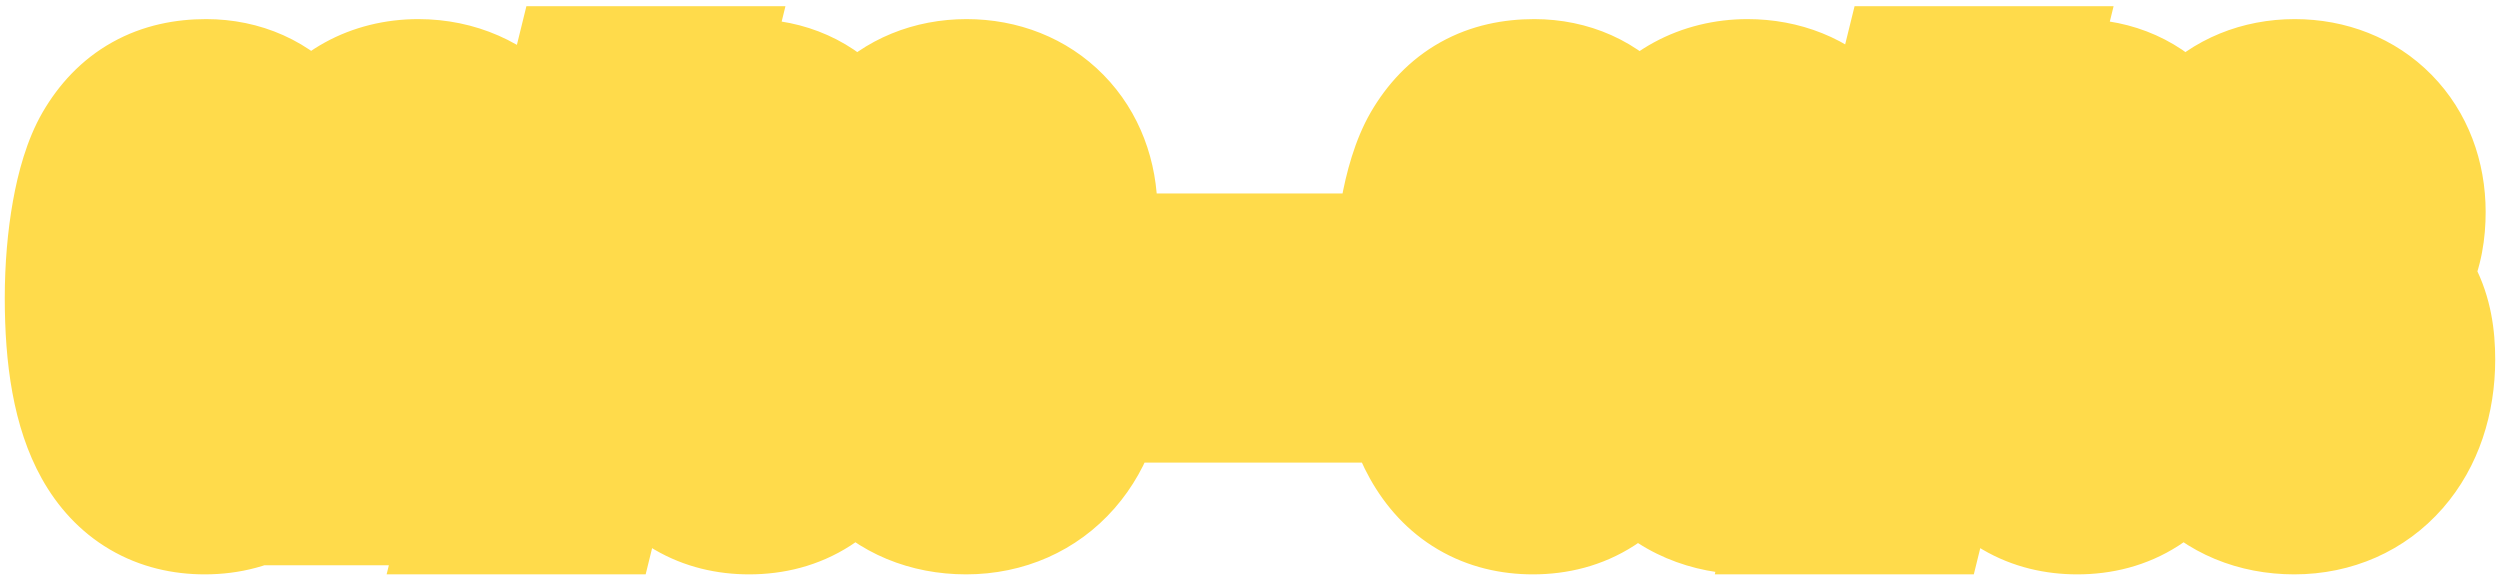 <?xml version="1.0" encoding="UTF-8"?> <svg xmlns="http://www.w3.org/2000/svg" width="314" height="73" viewBox="0 0 314 73" fill="none"><mask id="path-1-outside-1_985_631" maskUnits="userSpaceOnUse" x="0" y="0" width="314" height="73" fill="black"><rect fill="white" width="314" height="73"></rect><path d="M25.899 15.4C29.079 15.4 31.779 16.6 33.639 18.88C34.779 20.38 35.619 21.94 36.099 23.56C37.239 27.7 37.839 32.26 37.839 37.24C37.839 43.42 36.819 49.96 35.319 52.96C33.279 57.1 30.099 59.14 25.719 59.14C17.559 59.14 13.599 52.06 13.599 37.42C13.599 30.34 14.799 23.74 16.599 20.62C18.699 17.02 21.639 15.4 25.899 15.4ZM25.779 22.12C21.879 22.12 20.679 25.72 20.679 37.84C20.679 48.64 21.999 52.42 25.719 52.42C29.499 52.42 30.759 48.64 30.759 37.24C30.759 25.96 29.499 22.12 25.779 22.12ZM47.742 30.46H41.082C41.202 25.54 41.742 23.14 43.242 20.56C45.162 17.2 48.462 15.4 52.542 15.4C59.622 15.4 64.482 20.86 64.482 28.78C64.482 33.1 63.162 36.7 60.342 39.82C59.502 40.78 59.502 40.78 54.702 44.92C50.802 48.34 50.142 49 49.362 50.62H64.542V58H40.662C41.022 49.42 43.002 46 52.122 38.14C56.142 34.48 57.582 32.02 57.582 28.72C57.582 24.94 55.602 22.48 52.662 22.48C49.242 22.48 47.862 24.76 47.742 30.46ZM82.066 13.78L70.906 59.14H65.146L76.306 13.78H82.066ZM94.278 15.4C97.458 15.4 100.158 16.6 102.018 18.88C103.158 20.38 103.998 21.94 104.478 23.56C105.618 27.7 106.218 32.26 106.218 37.24C106.218 43.42 105.198 49.96 103.698 52.96C101.658 57.1 98.478 59.14 94.098 59.14C85.938 59.14 81.978 52.06 81.978 37.42C81.978 30.34 83.178 23.74 84.978 20.62C87.078 17.02 90.018 15.4 94.278 15.4ZM94.158 22.12C90.258 22.12 89.058 25.72 89.058 37.84C89.058 48.64 90.378 52.42 94.098 52.42C97.878 52.42 99.138 48.64 99.138 37.24C99.138 25.96 97.878 22.12 94.158 22.12ZM128.361 35.08C132.201 37.66 133.581 40.3 133.581 45.16C133.581 53.5 128.661 59.14 121.341 59.14C114.021 59.14 109.341 53.98 109.341 45.82C109.341 40.78 110.901 37.78 114.681 35.38C111.621 33.34 110.421 30.94 110.421 27.04C110.421 20.08 114.861 15.4 121.401 15.4C127.881 15.4 132.381 19.96 132.381 26.62C132.381 30.52 131.181 33.1 128.361 35.08ZM121.641 22.12C118.821 22.12 117.021 24.16 117.021 27.28C117.021 30.4 118.941 32.68 121.521 32.68C124.101 32.68 125.781 30.58 125.781 27.4C125.781 24.28 124.101 22.12 121.641 22.12ZM121.461 39.04C118.341 39.04 116.421 41.56 116.421 45.64C116.421 49.78 118.401 52.42 121.461 52.42C124.461 52.42 126.501 49.66 126.501 45.64C126.501 41.74 124.461 39.04 121.461 39.04ZM163.857 37.3V45.1H150.117V37.3H163.857ZM192.715 15.4C195.895 15.4 198.595 16.6 200.455 18.88C201.595 20.38 202.435 21.94 202.915 23.56C204.055 27.7 204.655 32.26 204.655 37.24C204.655 43.42 203.635 49.96 202.135 52.96C200.095 57.1 196.915 59.14 192.535 59.14C184.375 59.14 180.415 52.06 180.415 37.42C180.415 30.34 181.615 23.74 183.415 20.62C185.515 17.02 188.455 15.4 192.715 15.4ZM192.595 22.12C188.695 22.12 187.495 25.72 187.495 37.84C187.495 48.64 188.815 52.42 192.535 52.42C196.315 52.42 197.575 48.64 197.575 37.24C197.575 25.96 196.315 22.12 192.595 22.12ZM216.719 39.34V33.34H217.799C221.759 33.34 223.619 31.54 223.619 27.76C223.619 24.28 221.939 22.12 219.239 22.12C216.119 22.12 214.619 24.4 214.559 29.08H208.139C208.319 24.94 208.799 22.84 210.119 20.5C211.979 17.26 215.399 15.4 219.479 15.4C226.139 15.4 230.519 20.02 230.519 27.04C230.519 31 229.199 33.58 226.259 35.44C229.799 37 231.599 40.36 231.599 45.4C231.599 53.56 226.679 59.14 219.539 59.14C215.819 59.14 212.579 57.76 210.539 55.3C208.499 52.84 207.719 50.08 207.539 44.92H214.319V45.46C214.379 49.9 216.179 52.42 219.299 52.42C222.419 52.42 224.519 49.66 224.519 45.52C224.519 41.08 222.419 39.4 216.719 39.34ZM248.882 13.78L237.722 59.14H231.962L243.122 13.78H248.882ZM261.094 15.4C264.274 15.4 266.974 16.6 268.834 18.88C269.974 20.38 270.814 21.94 271.294 23.56C272.434 27.7 273.034 32.26 273.034 37.24C273.034 43.42 272.014 49.96 270.514 52.96C268.474 57.1 265.294 59.14 260.914 59.14C252.754 59.14 248.794 52.06 248.794 37.42C248.794 30.34 249.994 23.74 251.794 20.62C253.894 17.02 256.834 15.4 261.094 15.4ZM260.974 22.12C257.074 22.12 255.874 25.72 255.874 37.84C255.874 48.64 257.194 52.42 260.914 52.42C264.694 52.42 265.954 48.64 265.954 37.24C265.954 25.96 264.694 22.12 260.974 22.12ZM295.178 35.08C299.018 37.66 300.398 40.3 300.398 45.16C300.398 53.5 295.478 59.14 288.158 59.14C280.838 59.14 276.158 53.98 276.158 45.82C276.158 40.78 277.718 37.78 281.498 35.38C278.438 33.34 277.238 30.94 277.238 27.04C277.238 20.08 281.678 15.4 288.218 15.4C294.698 15.4 299.198 19.96 299.198 26.62C299.198 30.52 297.998 33.1 295.178 35.08ZM288.458 22.12C285.638 22.12 283.838 24.16 283.838 27.28C283.838 30.4 285.758 32.68 288.338 32.68C290.918 32.68 292.598 30.58 292.598 27.4C292.598 24.28 290.918 22.12 288.458 22.12ZM288.278 39.04C285.158 39.04 283.238 41.56 283.238 45.64C283.238 49.78 285.218 52.42 288.278 52.42C291.278 52.42 293.318 49.66 293.318 45.64C293.318 41.74 291.278 39.04 288.278 39.04Z"></path></mask><path d="M25.899 15.4C29.079 15.4 31.779 16.6 33.639 18.88C34.779 20.38 35.619 21.94 36.099 23.56C37.239 27.7 37.839 32.26 37.839 37.24C37.839 43.42 36.819 49.96 35.319 52.96C33.279 57.1 30.099 59.14 25.719 59.14C17.559 59.14 13.599 52.06 13.599 37.42C13.599 30.34 14.799 23.74 16.599 20.62C18.699 17.02 21.639 15.4 25.899 15.4ZM25.779 22.12C21.879 22.12 20.679 25.72 20.679 37.84C20.679 48.64 21.999 52.42 25.719 52.42C29.499 52.42 30.759 48.64 30.759 37.24C30.759 25.96 29.499 22.12 25.779 22.12ZM47.742 30.46H41.082C41.202 25.54 41.742 23.14 43.242 20.56C45.162 17.2 48.462 15.4 52.542 15.4C59.622 15.4 64.482 20.86 64.482 28.78C64.482 33.1 63.162 36.7 60.342 39.82C59.502 40.78 59.502 40.78 54.702 44.92C50.802 48.34 50.142 49 49.362 50.62H64.542V58H40.662C41.022 49.42 43.002 46 52.122 38.14C56.142 34.48 57.582 32.02 57.582 28.72C57.582 24.94 55.602 22.48 52.662 22.48C49.242 22.48 47.862 24.76 47.742 30.46ZM82.066 13.78L70.906 59.14H65.146L76.306 13.78H82.066ZM94.278 15.4C97.458 15.4 100.158 16.6 102.018 18.88C103.158 20.38 103.998 21.94 104.478 23.56C105.618 27.7 106.218 32.26 106.218 37.24C106.218 43.42 105.198 49.96 103.698 52.96C101.658 57.1 98.478 59.14 94.098 59.14C85.938 59.14 81.978 52.06 81.978 37.42C81.978 30.34 83.178 23.74 84.978 20.62C87.078 17.02 90.018 15.4 94.278 15.4ZM94.158 22.12C90.258 22.12 89.058 25.72 89.058 37.84C89.058 48.64 90.378 52.42 94.098 52.42C97.878 52.42 99.138 48.64 99.138 37.24C99.138 25.96 97.878 22.12 94.158 22.12ZM128.361 35.08C132.201 37.66 133.581 40.3 133.581 45.16C133.581 53.5 128.661 59.14 121.341 59.14C114.021 59.14 109.341 53.98 109.341 45.82C109.341 40.78 110.901 37.78 114.681 35.38C111.621 33.34 110.421 30.94 110.421 27.04C110.421 20.08 114.861 15.4 121.401 15.4C127.881 15.4 132.381 19.96 132.381 26.62C132.381 30.52 131.181 33.1 128.361 35.08ZM121.641 22.12C118.821 22.12 117.021 24.16 117.021 27.28C117.021 30.4 118.941 32.68 121.521 32.68C124.101 32.68 125.781 30.58 125.781 27.4C125.781 24.28 124.101 22.12 121.641 22.12ZM121.461 39.04C118.341 39.04 116.421 41.56 116.421 45.64C116.421 49.78 118.401 52.42 121.461 52.42C124.461 52.42 126.501 49.66 126.501 45.64C126.501 41.74 124.461 39.04 121.461 39.04ZM163.857 37.3V45.1H150.117V37.3H163.857ZM192.715 15.4C195.895 15.4 198.595 16.6 200.455 18.88C201.595 20.38 202.435 21.94 202.915 23.56C204.055 27.7 204.655 32.26 204.655 37.24C204.655 43.42 203.635 49.96 202.135 52.96C200.095 57.1 196.915 59.14 192.535 59.14C184.375 59.14 180.415 52.06 180.415 37.42C180.415 30.34 181.615 23.74 183.415 20.62C185.515 17.02 188.455 15.4 192.715 15.4ZM192.595 22.12C188.695 22.12 187.495 25.72 187.495 37.84C187.495 48.64 188.815 52.42 192.535 52.42C196.315 52.42 197.575 48.64 197.575 37.24C197.575 25.96 196.315 22.12 192.595 22.12ZM216.719 39.34V33.34H217.799C221.759 33.34 223.619 31.54 223.619 27.76C223.619 24.28 221.939 22.12 219.239 22.12C216.119 22.12 214.619 24.4 214.559 29.08H208.139C208.319 24.94 208.799 22.84 210.119 20.5C211.979 17.26 215.399 15.4 219.479 15.4C226.139 15.4 230.519 20.02 230.519 27.04C230.519 31 229.199 33.58 226.259 35.44C229.799 37 231.599 40.36 231.599 45.4C231.599 53.56 226.679 59.14 219.539 59.14C215.819 59.14 212.579 57.76 210.539 55.3C208.499 52.84 207.719 50.08 207.539 44.92H214.319V45.46C214.379 49.9 216.179 52.42 219.299 52.42C222.419 52.42 224.519 49.66 224.519 45.52C224.519 41.08 222.419 39.4 216.719 39.34ZM248.882 13.78L237.722 59.14H231.962L243.122 13.78H248.882ZM261.094 15.4C264.274 15.4 266.974 16.6 268.834 18.88C269.974 20.38 270.814 21.94 271.294 23.56C272.434 27.7 273.034 32.26 273.034 37.24C273.034 43.42 272.014 49.96 270.514 52.96C268.474 57.1 265.294 59.14 260.914 59.14C252.754 59.14 248.794 52.06 248.794 37.42C248.794 30.34 249.994 23.74 251.794 20.62C253.894 17.02 256.834 15.4 261.094 15.4ZM260.974 22.12C257.074 22.12 255.874 25.72 255.874 37.84C255.874 48.64 257.194 52.42 260.914 52.42C264.694 52.42 265.954 48.64 265.954 37.24C265.954 25.96 264.694 22.12 260.974 22.12ZM295.178 35.08C299.018 37.66 300.398 40.3 300.398 45.16C300.398 53.5 295.478 59.14 288.158 59.14C280.838 59.14 276.158 53.98 276.158 45.82C276.158 40.78 277.718 37.78 281.498 35.38C278.438 33.34 277.238 30.94 277.238 27.04C277.238 20.08 281.678 15.4 288.218 15.4C294.698 15.4 299.198 19.96 299.198 26.62C299.198 30.52 297.998 33.1 295.178 35.08ZM288.458 22.12C285.638 22.12 283.838 24.16 283.838 27.28C283.838 30.4 285.758 32.68 288.338 32.68C290.918 32.68 292.598 30.58 292.598 27.4C292.598 24.28 290.918 22.12 288.458 22.12ZM288.278 39.04C285.158 39.04 283.238 41.56 283.238 45.64C283.238 49.78 285.218 52.42 288.278 52.42C291.278 52.42 293.318 49.66 293.318 45.64C293.318 41.74 291.278 39.04 288.278 39.04Z" fill="black"></path><path d="M33.639 18.88L43.989 11.014L43.854 10.836L43.712 10.662L33.639 18.88ZM36.099 23.56L48.633 20.109L48.599 19.988L48.563 19.867L36.099 23.56ZM35.319 52.96L23.692 47.146L23.675 47.18L23.658 47.214L35.319 52.96ZM16.599 20.62L5.37 14.07L5.354 14.097L5.339 14.124L16.599 20.62ZM25.899 15.4V28.4C25.844 28.4 25.477 28.386 24.946 28.148C24.394 27.9 23.909 27.518 23.566 27.098L33.639 18.88L43.712 10.662C39.125 5.039 32.556 2.4 25.899 2.4V15.4ZM33.639 18.88L23.289 26.746C23.673 27.252 23.685 27.422 23.635 27.253L36.099 23.56L48.563 19.867C47.553 16.458 45.885 13.508 43.989 11.014L33.639 18.88ZM36.099 23.56L23.566 27.011C24.365 29.916 24.839 33.305 24.839 37.24H37.839H50.839C50.839 31.215 50.113 25.484 48.633 20.109L36.099 23.56ZM37.839 37.24H24.839C24.839 39.666 24.635 42.163 24.303 44.251C24.138 45.288 23.959 46.114 23.798 46.708C23.618 47.37 23.542 47.446 23.692 47.146L35.319 52.96L46.947 58.774C48.598 55.471 49.475 51.511 49.98 48.334C50.533 44.857 50.839 40.994 50.839 37.24H37.839ZM35.319 52.96L23.658 47.214C23.456 47.624 23.587 47.169 24.364 46.669C24.725 46.437 25.086 46.289 25.385 46.208C25.67 46.131 25.803 46.14 25.719 46.14V59.14V72.14C29.999 72.14 34.419 71.116 38.429 68.536C42.401 65.981 45.142 62.436 46.98 58.706L35.319 52.96ZM25.719 59.14V46.14C25.607 46.14 26.182 46.134 26.969 46.597C27.756 47.059 28.019 47.556 27.95 47.433C27.832 47.222 27.457 46.42 27.133 44.647C26.813 42.902 26.599 40.534 26.599 37.42H13.599H0.599C0.599 45.459 1.607 53.585 5.248 60.107C7.189 63.584 9.973 66.766 13.796 69.013C17.622 71.261 21.751 72.14 25.719 72.14V59.14ZM13.599 37.42H26.599C26.599 34.571 26.844 31.924 27.22 29.832C27.645 27.459 28.068 26.755 27.86 27.116L16.599 20.62L5.339 14.124C3.33 17.605 2.253 21.761 1.629 25.238C0.954 28.996 0.599 33.189 0.599 37.42H13.599ZM16.599 20.62L27.828 27.17C27.902 27.043 27.867 27.134 27.677 27.331C27.474 27.54 27.171 27.79 26.781 28.008C25.939 28.478 25.434 28.4 25.899 28.4V15.4V2.4C22.104 2.4 17.999 3.132 14.097 5.312C10.162 7.511 7.353 10.671 5.37 14.07L16.599 20.62ZM25.779 22.12V9.12C22.726 9.12 18.793 9.869 15.233 12.707C11.876 15.383 10.251 18.815 9.407 21.405C7.89 26.057 7.679 31.982 7.679 37.84H20.679H33.679C33.679 34.978 33.752 32.891 33.881 31.371C34.017 29.765 34.178 29.305 34.126 29.465C34.069 29.64 33.476 31.415 31.44 33.037C29.202 34.821 26.882 35.12 25.779 35.12V22.12ZM20.679 37.84H7.679C7.679 43.205 7.933 48.852 9.52 53.435C10.391 55.95 12.009 59.198 15.188 61.769C18.594 64.523 22.442 65.42 25.719 65.42V52.42V39.42C27.136 39.42 29.424 39.844 31.537 41.552C33.422 43.077 34.012 44.705 34.088 44.925C34.162 45.139 34.016 44.787 33.883 43.418C33.757 42.121 33.679 40.318 33.679 37.84H20.679ZM25.719 52.42V65.42C28.968 65.42 32.879 64.544 36.342 61.706C39.563 59.065 41.153 55.733 41.993 53.204C43.524 48.598 43.759 42.836 43.759 37.24H30.759H17.759C17.759 39.894 17.684 41.837 17.556 43.249C17.421 44.739 17.266 45.167 17.32 45.006C17.372 44.847 17.938 43.172 19.86 41.597C22.025 39.823 24.36 39.42 25.719 39.42V52.42ZM30.759 37.24H43.759C43.759 31.682 43.52 25.966 42.013 21.386C41.191 18.89 39.635 15.574 36.466 12.924C33.032 10.052 29.108 9.12 25.779 9.12V22.12V35.12C24.31 35.12 21.939 34.669 19.787 32.869C17.901 31.291 17.357 29.64 17.316 29.514C17.269 29.372 17.423 29.813 17.557 31.291C17.684 32.695 17.759 34.62 17.759 37.24H30.759ZM47.742 30.46V43.46H60.471L60.739 30.734L47.742 30.46ZM41.082 30.46L28.086 30.143L27.761 43.46H41.082V30.46ZM43.242 20.56L54.481 27.094L54.505 27.052L54.529 27.01L43.242 20.56ZM60.342 39.82L50.698 31.103L50.628 31.181L50.559 31.259L60.342 39.82ZM54.702 44.92L46.212 35.076L46.171 35.111L46.131 35.146L54.702 44.92ZM49.362 50.62L37.649 44.98L28.675 63.62H49.362V50.62ZM64.542 50.62H77.542V37.62H64.542V50.62ZM64.542 58V71H77.542V58H64.542ZM40.662 58L27.674 57.455L27.105 71H40.662V58ZM52.122 38.14L60.609 47.987L60.743 47.872L60.874 47.753L52.122 38.14ZM47.742 30.46V17.46H41.082V30.46V43.46H47.742V30.46ZM41.082 30.46L54.078 30.777C54.13 28.645 54.266 27.769 54.343 27.42C54.371 27.291 54.384 27.268 54.374 27.293C54.366 27.314 54.383 27.263 54.481 27.094L43.242 20.56L32.004 14.026C28.932 19.31 28.231 24.221 28.086 30.143L41.082 30.46ZM43.242 20.56L54.529 27.01C54.358 27.309 53.971 27.766 53.368 28.099C52.796 28.415 52.432 28.4 52.542 28.4V15.4V2.4C44.229 2.4 36.396 6.338 31.955 14.11L43.242 20.56ZM52.542 15.4V28.4C52.622 28.4 52.466 28.41 52.179 28.285C51.89 28.158 51.638 27.967 51.465 27.772C51.097 27.36 51.482 27.454 51.482 28.78H64.482H77.482C77.482 22.186 75.437 15.59 70.87 10.468C66.197 5.228 59.626 2.4 52.542 2.4V15.4ZM64.482 28.78H51.482C51.482 30.076 51.229 30.515 50.698 31.103L60.342 39.82L69.987 48.537C75.096 42.885 77.482 36.123 77.482 28.78H64.482ZM60.342 39.82L50.559 31.259C50.32 31.532 50.37 31.472 50.437 31.402C50.518 31.319 50.52 31.326 50.288 31.535C49.729 32.041 48.691 32.938 46.212 35.076L54.702 44.92L63.193 54.764C67.635 50.933 68.529 50.206 70.126 48.381L60.342 39.82ZM54.702 44.92L46.131 35.146C42.7 38.155 39.79 40.534 37.649 44.98L49.362 50.62L61.075 56.26C61.102 56.204 60.981 56.463 60.739 56.819C60.498 57.176 60.308 57.377 60.319 57.366C60.369 57.313 60.569 57.109 61.096 56.628C61.613 56.156 62.298 55.549 63.273 54.694L54.702 44.92ZM49.362 50.62V63.62H64.542V50.62V37.62H49.362V50.62ZM64.542 50.62H51.542V58H64.542H77.542V50.62H64.542ZM64.542 58V45H40.662V58V71H64.542V58ZM40.662 58L53.651 58.545C53.791 55.214 54.185 54.614 54.366 54.3C54.852 53.457 56.115 51.861 60.609 47.987L52.122 38.14L43.635 28.293C39.01 32.279 34.722 36.323 31.849 41.3C28.67 46.806 27.894 52.206 27.674 57.455L40.662 58ZM52.122 38.14L60.874 47.753C63.252 45.588 65.753 43.006 67.601 39.824C69.668 36.266 70.582 32.558 70.582 28.72H57.582H44.582C44.582 28.576 44.601 28.224 44.722 27.762C44.845 27.295 45.012 26.948 45.118 26.766C45.206 26.615 45.189 26.685 44.906 27.006C44.618 27.334 44.143 27.824 43.37 28.527L52.122 38.14ZM57.582 28.72H70.582C70.582 24.679 69.528 20.036 66.41 16.104C63.085 11.912 58.106 9.48 52.662 9.48V22.48V35.48C50.159 35.48 47.639 34.278 46.039 32.261C44.646 30.504 44.582 28.981 44.582 28.72H57.582ZM52.662 22.48V9.48C50.4 9.48 47.572 9.854 44.704 11.273C41.706 12.756 39.442 14.997 37.887 17.53C35.176 21.944 34.813 26.95 34.745 30.186L47.742 30.46L60.739 30.734C60.749 30.268 60.77 29.92 60.793 29.671C60.816 29.419 60.837 29.312 60.836 29.317C60.836 29.321 60.802 29.497 60.695 29.795C60.588 30.096 60.39 30.57 60.043 31.135C59.275 32.386 58.005 33.7 56.231 34.578C54.587 35.391 53.215 35.48 52.662 35.48V22.48ZM82.066 13.78L94.689 16.886L98.652 0.78H82.066V13.78ZM70.906 59.14V72.14H81.095L83.529 62.246L70.906 59.14ZM65.146 59.14L52.522 56.034L48.559 72.14H65.146V59.14ZM76.306 13.78V0.78H66.116L63.682 10.674L76.306 13.78ZM82.066 13.78L69.442 10.674L58.282 56.034L70.906 59.14L83.529 62.246L94.689 16.886L82.066 13.78ZM70.906 59.14V46.14H65.146V59.14V72.14H70.906V59.14ZM65.146 59.14L77.769 62.246L88.929 16.886L76.306 13.78L63.682 10.674L52.522 56.034L65.146 59.14ZM76.306 13.78V26.78H82.066V13.78V0.78H76.306V13.78ZM102.018 18.88L112.368 11.014L112.233 10.836L112.091 10.662L102.018 18.88ZM104.478 23.56L117.011 20.109L116.978 19.988L116.942 19.867L104.478 23.56ZM103.698 52.96L92.07 47.146L92.053 47.18L92.037 47.214L103.698 52.96ZM84.978 20.62L73.749 14.07L73.733 14.097L73.718 14.124L84.978 20.62ZM94.278 15.4V28.4C94.223 28.4 93.856 28.386 93.325 28.148C92.773 27.9 92.288 27.518 91.945 27.098L102.018 18.88L112.091 10.662C107.504 5.039 100.935 2.4 94.278 2.4V15.4ZM102.018 18.88L91.668 26.746C92.052 27.252 92.064 27.422 92.014 27.253L104.478 23.56L116.942 19.867C115.932 16.458 114.264 13.508 112.368 11.014L102.018 18.88ZM104.478 23.56L91.945 27.011C92.744 29.916 93.218 33.305 93.218 37.24H106.218H119.218C119.218 31.215 118.492 25.484 117.011 20.109L104.478 23.56ZM106.218 37.24H93.218C93.218 39.666 93.014 42.163 92.682 44.251C92.517 45.288 92.338 46.114 92.177 46.708C91.997 47.37 91.921 47.446 92.07 47.146L103.698 52.96L115.326 58.774C116.977 55.471 117.854 51.511 118.359 48.334C118.912 44.857 119.218 40.994 119.218 37.24H106.218ZM103.698 52.96L92.037 47.214C91.835 47.624 91.966 47.169 92.743 46.669C93.104 46.437 93.465 46.289 93.764 46.208C94.049 46.131 94.182 46.14 94.098 46.14V59.14V72.14C98.378 72.14 102.798 71.116 106.808 68.536C110.78 65.981 113.521 62.436 115.359 58.706L103.698 52.96ZM94.098 59.14V46.14C93.986 46.14 94.561 46.134 95.348 46.597C96.135 47.059 96.397 47.556 96.329 47.433C96.211 47.222 95.836 46.42 95.511 44.647C95.192 42.902 94.978 40.534 94.978 37.42H81.978H68.978C68.978 45.459 69.986 53.585 73.627 60.107C75.568 63.584 78.351 66.766 82.175 69.013C86 71.261 90.13 72.14 94.098 72.14V59.14ZM81.978 37.42H94.978C94.978 34.571 95.223 31.924 95.599 29.832C96.024 27.459 96.447 26.755 96.238 27.116L84.978 20.62L73.718 14.124C71.709 17.605 70.632 21.761 70.007 25.238C69.333 28.996 68.978 33.189 68.978 37.42H81.978ZM84.978 20.62L96.207 27.17C96.281 27.043 96.246 27.134 96.055 27.331C95.853 27.54 95.55 27.79 95.16 28.008C94.318 28.478 93.813 28.4 94.278 28.4V15.4V2.4C90.483 2.4 86.377 3.132 82.476 5.312C78.541 7.511 75.732 10.671 73.749 14.07L84.978 20.62ZM94.158 22.12V9.12C91.105 9.12 87.172 9.869 83.612 12.707C80.255 15.383 78.63 18.815 77.786 21.405C76.269 26.057 76.058 31.982 76.058 37.84H89.058H102.058C102.058 34.978 102.131 32.891 102.26 31.371C102.396 29.765 102.557 29.305 102.505 29.465C102.448 29.64 101.854 31.415 99.819 33.037C97.581 34.821 95.261 35.12 94.158 35.12V22.12ZM89.058 37.84H76.058C76.058 43.205 76.311 48.852 77.899 53.435C78.77 55.95 80.388 59.198 83.567 61.769C86.972 64.523 90.821 65.42 94.098 65.42V52.42V39.42C95.515 39.42 97.803 39.844 99.916 41.552C101.8 43.077 102.391 44.705 102.467 44.925C102.541 45.139 102.394 44.787 102.261 43.418C102.136 42.121 102.058 40.318 102.058 37.84H89.058ZM94.098 52.42V65.42C97.347 65.42 101.257 64.544 104.721 61.706C107.942 59.065 109.532 55.733 110.372 53.204C111.903 48.598 112.138 42.836 112.138 37.24H99.138H86.138C86.138 39.894 86.063 41.837 85.935 43.249C85.8 44.739 85.645 45.167 85.699 45.006C85.751 44.847 86.317 43.172 88.239 41.597C90.403 39.823 92.739 39.42 94.098 39.42V52.42ZM99.138 37.24H112.138C112.138 31.682 111.899 25.966 110.391 21.386C109.57 18.89 108.014 15.574 104.845 12.924C101.41 10.052 97.487 9.12 94.158 9.12V22.12V35.12C92.689 35.12 90.318 34.669 88.166 32.869C86.28 31.291 85.736 29.64 85.695 29.514C85.648 29.372 85.802 29.813 85.936 31.291C86.063 32.695 86.138 34.62 86.138 37.24H99.138ZM128.361 35.08L120.891 24.441L105.402 35.316L121.111 45.871L128.361 35.08ZM114.681 35.38L121.649 46.355L138.516 35.646L121.892 24.563L114.681 35.38ZM128.361 35.08L121.111 45.871C121.535 46.155 121.598 46.248 121.491 46.137C121.432 46.077 121.333 45.967 121.216 45.807C121.097 45.646 120.979 45.459 120.872 45.252C120.646 44.816 120.565 44.482 120.546 44.385C120.535 44.329 120.581 44.537 120.581 45.16H133.581H146.581C146.581 41.56 146.082 37.387 143.95 33.278C141.79 29.113 138.631 26.318 135.611 24.289L128.361 35.08ZM133.581 45.16H120.581C120.581 46.822 120.108 47.077 120.421 46.719C120.572 46.546 120.808 46.361 121.085 46.239C121.358 46.118 121.482 46.14 121.341 46.14V59.14V72.14C128.562 72.14 135.257 69.25 139.992 63.836C144.595 58.573 146.581 51.838 146.581 45.16H133.581ZM121.341 59.14V46.14C121.046 46.14 121.101 46.091 121.375 46.205C121.506 46.26 121.661 46.341 121.824 46.456C121.986 46.57 122.129 46.699 122.247 46.83C122.493 47.103 122.534 47.274 122.498 47.169C122.458 47.05 122.341 46.628 122.341 45.82H109.341H96.341C96.341 52.332 98.231 59.026 102.946 64.25C107.79 69.617 114.465 72.14 121.341 72.14V59.14ZM109.341 45.82H122.341C122.341 45.215 122.39 44.96 122.392 44.947C122.392 44.947 122.38 45.01 122.342 45.121C122.303 45.234 122.244 45.381 122.159 45.547C122.073 45.715 121.973 45.877 121.864 46.028C121.756 46.178 121.655 46.293 121.575 46.375C121.419 46.536 121.393 46.518 121.649 46.355L114.681 35.38L107.713 24.405C104.373 26.526 101.191 29.462 99.029 33.673C96.925 37.771 96.341 42.006 96.341 45.82H109.341ZM114.681 35.38L121.892 24.563C121.774 24.485 121.912 24.56 122.161 24.823C122.429 25.106 122.735 25.51 122.992 26.016C123.525 27.064 123.421 27.687 123.421 27.04H110.421H97.421C97.421 30.293 97.918 34.066 99.815 37.799C101.753 41.611 104.588 44.275 107.47 46.197L114.681 35.38ZM110.421 27.04H123.421C123.421 26.342 123.606 26.8 122.908 27.538C122.588 27.877 122.21 28.124 121.856 28.269C121.511 28.41 121.326 28.4 121.401 28.4V15.4V2.4C114.901 2.4 108.62 4.802 104.01 9.682C99.457 14.5 97.421 20.778 97.421 27.04H110.421ZM121.401 15.4V28.4C121.489 28.4 121.339 28.413 121.036 28.292C120.726 28.168 120.366 27.947 120.041 27.616C119.718 27.287 119.531 26.952 119.439 26.712C119.35 26.479 119.381 26.423 119.381 26.62H132.381H145.381C145.381 20.302 143.198 14.094 138.601 9.409C133.989 4.707 127.785 2.4 121.401 2.4V15.4ZM132.381 26.62H119.381C119.381 27.266 119.279 26.854 119.676 26.013C119.873 25.597 120.127 25.217 120.399 24.906C120.661 24.607 120.861 24.462 120.891 24.441L128.361 35.08L135.831 45.719C138.794 43.639 141.425 40.842 143.181 37.127C144.884 33.526 145.381 29.874 145.381 26.62H132.381ZM121.641 22.12V9.12C116.91 9.12 112.085 10.937 108.571 14.878C105.195 18.664 104.021 23.276 104.021 27.28H117.021H130.021C130.021 28.164 129.747 30.196 127.977 32.182C126.068 34.323 123.553 35.12 121.641 35.12V22.12ZM117.021 27.28H104.021C104.021 35.301 109.677 45.68 121.521 45.68V32.68V19.68C124.331 19.68 126.774 21.014 128.278 22.812C129.688 24.499 130.021 26.22 130.021 27.28H117.021ZM121.521 32.68V45.68C126.669 45.68 131.488 43.432 134.746 39.384C137.791 35.6 138.781 31.161 138.781 27.4H125.781H112.781C112.781 26.819 112.931 25.02 114.492 23.081C116.265 20.878 118.953 19.68 121.521 19.68V32.68ZM125.781 27.4H138.781C138.781 23.618 137.768 19.281 134.873 15.58C131.795 11.645 127.05 9.12 121.641 9.12V22.12V35.12C118.692 35.12 116.018 33.675 114.394 31.6C112.954 29.759 112.781 28.062 112.781 27.4H125.781ZM121.461 39.04V26.04C116.004 26.04 110.859 28.439 107.437 32.923C104.318 37.011 103.421 41.747 103.421 45.64H116.421H129.421C129.421 45.453 129.485 46.889 128.106 48.697C127.378 49.65 126.345 50.557 125.029 51.195C123.721 51.829 122.461 52.04 121.461 52.04V39.04ZM116.421 45.64H103.421C103.421 49.612 104.353 54.303 107.37 58.351C110.655 62.759 115.749 65.42 121.461 65.42V52.42V39.42C122.608 39.42 123.941 39.679 125.26 40.347C126.572 41.012 127.552 41.921 128.218 42.814C128.864 43.681 129.16 44.455 129.293 44.925C129.36 45.166 129.392 45.349 129.407 45.465C129.414 45.524 129.418 45.568 129.419 45.596C129.421 45.625 129.421 45.64 129.421 45.64H116.421ZM121.461 52.42V65.42C127.398 65.42 132.406 62.515 135.546 58.285C138.482 54.328 139.501 49.709 139.501 45.64H126.501H113.501C113.501 45.592 113.5 44.362 114.667 42.79C116.036 40.945 118.525 39.42 121.461 39.42V52.42ZM126.501 45.64H139.501C139.501 41.55 138.441 36.932 135.45 33.003C132.265 28.819 127.275 26.04 121.461 26.04V39.04V52.04C118.648 52.04 116.178 50.611 114.763 48.752C113.541 47.148 113.501 45.83 113.501 45.64H126.501ZM163.857 37.3H176.857V24.3H163.857V37.3ZM163.857 45.1V58.1H176.857V45.1H163.857ZM150.117 45.1H137.117V58.1H150.117V45.1ZM150.117 37.3V24.3H137.117V37.3H150.117ZM163.857 37.3H150.857V45.1H163.857H176.857V37.3H163.857ZM163.857 45.1V32.1H150.117V45.1V58.1H163.857V45.1ZM150.117 45.1H163.117V37.3H150.117H137.117V45.1H150.117ZM150.117 37.3V50.3H163.857V37.3V24.3H150.117V37.3ZM200.455 18.88L210.806 11.014L210.67 10.836L210.529 10.662L200.455 18.88ZM202.915 23.56L215.449 20.109L215.416 19.988L215.38 19.867L202.915 23.56ZM202.135 52.96L190.508 47.146L190.491 47.18L190.474 47.214L202.135 52.96ZM183.415 20.62L172.186 14.07L172.171 14.097L172.155 14.124L183.415 20.62ZM192.715 15.4V28.4C192.66 28.4 192.294 28.386 191.763 28.148C191.21 27.9 190.725 27.518 190.382 27.098L200.455 18.88L210.529 10.662C205.941 5.039 199.373 2.4 192.715 2.4V15.4ZM200.455 18.88L190.105 26.746C190.49 27.252 190.501 27.422 190.451 27.253L202.915 23.56L215.38 19.867C214.37 16.458 212.701 13.508 210.806 11.014L200.455 18.88ZM202.915 23.56L190.382 27.011C191.182 29.916 191.655 33.305 191.655 37.24H204.655H217.655C217.655 31.215 216.929 25.484 215.449 20.109L202.915 23.56ZM204.655 37.24H191.655C191.655 39.666 191.451 42.163 191.119 44.251C190.954 45.288 190.775 46.114 190.614 46.708C190.435 47.37 190.358 47.446 190.508 47.146L202.135 52.96L213.763 58.774C215.415 55.471 216.291 51.511 216.797 48.334C217.35 44.857 217.655 40.994 217.655 37.24H204.655ZM202.135 52.96L190.474 47.214C190.272 47.624 190.404 47.169 191.181 46.669C191.541 46.437 191.903 46.289 192.201 46.208C192.486 46.131 192.62 46.14 192.535 46.14V59.14V72.14C196.816 72.14 201.235 71.116 205.245 68.536C209.217 65.981 211.959 62.436 213.797 58.706L202.135 52.96ZM192.535 59.14V46.14C192.424 46.14 192.998 46.134 193.786 46.597C194.572 47.059 194.835 47.556 194.766 47.433C194.649 47.222 194.274 46.42 193.949 44.647C193.629 42.902 193.415 40.534 193.415 37.42H180.415H167.415C167.415 45.459 168.423 53.585 172.065 60.107C174.006 63.584 176.789 66.766 180.613 69.013C184.438 71.261 188.567 72.14 192.535 72.14V59.14ZM180.415 37.42H193.415C193.415 34.571 193.66 31.924 194.036 29.832C194.462 27.459 194.884 26.755 194.676 27.116L183.415 20.62L172.155 14.124C170.147 17.605 169.069 21.761 168.445 25.238C167.771 28.996 167.415 33.189 167.415 37.42H180.415ZM183.415 20.62L194.645 27.17C194.719 27.043 194.683 27.134 194.493 27.331C194.29 27.54 193.988 27.79 193.597 28.008C192.756 28.478 192.25 28.4 192.715 28.4V15.4V2.4C188.921 2.4 184.815 3.132 180.914 5.312C176.979 7.511 174.169 10.671 172.186 14.07L183.415 20.62ZM192.595 22.12V9.12C189.543 9.12 185.61 9.869 182.05 12.707C178.693 15.383 177.068 18.815 176.223 21.405C174.706 26.057 174.495 31.982 174.495 37.84H187.495H200.495C200.495 34.978 200.568 32.891 200.697 31.371C200.834 29.765 200.995 29.305 200.942 29.465C200.886 29.64 200.292 31.415 198.257 33.037C196.019 34.821 193.698 35.12 192.595 35.12V22.12ZM187.495 37.84H174.495C174.495 43.205 174.749 48.852 176.337 53.435C177.208 55.95 178.825 59.198 182.004 61.769C185.41 64.523 189.258 65.42 192.535 65.42V52.42V39.42C193.953 39.42 196.241 39.844 198.353 41.552C200.238 43.077 200.828 44.705 200.904 44.925C200.979 45.139 200.832 44.787 200.699 43.418C200.573 42.121 200.495 40.318 200.495 37.84H187.495ZM192.535 52.42V65.42C195.784 65.42 199.695 64.544 203.158 61.706C206.38 59.065 207.97 55.733 208.81 53.204C210.34 48.598 210.575 42.836 210.575 37.24H197.575H184.575C184.575 39.894 184.5 41.837 184.372 43.249C184.238 44.739 184.083 45.167 184.136 45.006C184.189 44.847 184.755 43.172 186.677 41.597C188.841 39.823 191.177 39.42 192.535 39.42V52.42ZM197.575 37.24H210.575C210.575 31.682 210.336 25.966 208.829 21.386C208.007 18.89 206.451 15.574 203.283 12.924C199.848 10.052 195.924 9.12 192.595 9.12V22.12V35.12C191.127 35.12 188.755 34.669 186.603 32.869C184.717 31.291 184.174 29.64 184.132 29.514C184.085 29.372 184.24 29.813 184.373 31.291C184.501 32.695 184.575 34.62 184.575 37.24H197.575ZM216.719 39.34H203.719V52.204L216.582 52.339L216.719 39.34ZM216.719 33.34V20.34H203.719V33.34H216.719ZM214.559 29.08V42.08H227.393L227.558 29.247L214.559 29.08ZM208.139 29.08L195.151 28.515L194.561 42.08H208.139V29.08ZM210.119 20.5L198.844 14.028L198.82 14.07L198.796 14.113L210.119 20.5ZM226.259 35.44L219.308 24.454L198.691 37.498L221.016 47.336L226.259 35.44ZM210.539 55.3L220.546 47.002L210.539 55.3ZM207.539 44.92V31.92H194.077L194.547 45.373L207.539 44.92ZM214.319 44.92H227.319V31.92H214.319V44.92ZM214.319 45.46H201.319V45.548L201.32 45.636L214.319 45.46ZM216.719 39.34H229.719V33.34H216.719H203.719V39.34H216.719ZM216.719 33.34V46.34H217.799V33.34V20.34H216.719V33.34ZM217.799 33.34V46.34C221.479 46.34 226.842 45.53 231.201 41.341C235.666 37.051 236.619 31.601 236.619 27.76H223.619H210.619C210.619 27.699 210.642 25.039 213.186 22.594C215.625 20.25 218.079 20.34 217.799 20.34V33.34ZM223.619 27.76H236.619C236.619 24.099 235.751 19.577 232.707 15.659C229.38 11.377 224.426 9.12 219.239 9.12V22.12V35.12C216.752 35.12 213.987 33.943 212.175 31.611C210.647 29.643 210.619 27.941 210.619 27.76H223.619ZM219.239 22.12V9.12C213.977 9.12 208.465 11.356 204.945 16.618C202.093 20.882 201.602 25.652 201.56 28.913L214.559 29.08L227.558 29.247C227.576 27.828 227.864 29.118 226.557 31.072C225.776 32.24 224.572 33.406 222.961 34.203C221.413 34.968 220.044 35.12 219.239 35.12V22.12ZM214.559 29.08V16.08H208.139V29.08V42.08H214.559V29.08ZM208.139 29.08L221.126 29.645C221.202 27.898 221.321 27.243 221.37 27.033C221.385 26.966 221.385 26.979 221.368 27.024C221.352 27.064 221.36 27.032 221.441 26.887L210.119 20.5L198.796 14.113C196.064 18.956 195.375 23.36 195.151 28.515L208.139 29.08ZM210.119 20.5L221.393 26.972C221.115 27.456 220.676 27.884 220.184 28.152C219.714 28.407 219.422 28.4 219.479 28.4V15.4V2.4C211.278 2.4 203.277 6.306 198.844 14.028L210.119 20.5ZM219.479 15.4V28.4C219.635 28.4 219.49 28.425 219.155 28.29C218.807 28.149 218.409 27.898 218.063 27.533C217.309 26.737 217.519 26.242 217.519 27.04H230.519H243.519C243.519 20.818 241.539 14.503 236.929 9.642C232.257 4.715 225.932 2.4 219.479 2.4V15.4ZM230.519 27.04H217.519C217.519 27.6 217.425 27.077 217.902 26.138C218.136 25.677 218.432 25.27 218.741 24.945C219.038 24.632 219.265 24.481 219.308 24.454L226.259 35.44L233.209 46.426C236.317 44.46 239.156 41.705 241.081 37.917C242.953 34.233 243.519 30.44 243.519 27.04H230.519ZM226.259 35.44L221.016 47.336C220.68 47.188 220.235 46.927 219.786 46.514C219.334 46.098 219.009 45.65 218.799 45.257C218.401 44.514 218.599 44.346 218.599 45.4H231.599H244.599C244.599 37.098 241.272 27.85 231.501 23.544L226.259 35.44ZM231.599 45.4H218.599C218.599 46.903 218.164 47.109 218.482 46.748C218.633 46.575 218.871 46.388 219.16 46.259C219.447 46.132 219.609 46.14 219.539 46.14V59.14V72.14C226.713 72.14 233.333 69.235 238.011 63.912C242.573 58.721 244.599 52.057 244.599 45.4H231.599ZM219.539 59.14V46.14C219.277 46.14 219.29 46.091 219.508 46.184C219.741 46.284 220.15 46.524 220.546 47.002L210.539 55.3L200.532 63.598C205.466 69.548 212.668 72.14 219.539 72.14V59.14ZM210.539 55.3L220.546 47.002C220.543 46.999 220.566 47.026 220.603 47.08C220.64 47.136 220.682 47.205 220.724 47.283C220.815 47.455 220.844 47.56 220.835 47.529C220.786 47.36 220.605 46.587 220.531 44.467L207.539 44.92L194.547 45.373C194.767 51.693 195.801 57.894 200.532 63.598L210.539 55.3ZM207.539 44.92V57.92H214.319V44.92V31.92H207.539V44.92ZM214.319 44.92H201.319V45.46H214.319H227.319V44.92H214.319ZM214.319 45.46L201.32 45.636C201.37 49.305 202.12 54.019 205.087 58.167C208.482 62.914 213.73 65.42 219.299 65.42V52.42V39.42C220.3 39.42 221.639 39.632 223.048 40.34C224.471 41.055 225.531 42.057 226.235 43.043C227.507 44.821 227.328 46.055 227.318 45.284L214.319 45.46ZM219.299 52.42V65.42C225.111 65.42 230.18 62.676 233.44 58.374C236.483 54.358 237.519 49.649 237.519 45.52H224.519H211.519C211.519 45.47 211.524 45.177 211.663 44.7C211.802 44.224 212.099 43.487 212.717 42.671C214.148 40.784 216.607 39.42 219.299 39.42V52.42ZM224.519 45.52H237.519C237.519 41.447 236.528 35.123 230.84 30.606C226.024 26.783 220.276 26.377 216.856 26.341L216.719 39.34L216.582 52.339C217.454 52.349 217.62 52.421 217.36 52.36C217.068 52.291 215.952 51.984 214.673 50.969C213.271 49.856 212.362 48.44 211.891 47.15C211.486 46.042 211.519 45.347 211.519 45.52H224.519ZM248.882 13.78L261.506 16.886L265.468 0.78H248.882V13.78ZM237.722 59.14V72.14H247.911L250.346 62.246L237.722 59.14ZM231.962 59.14L219.338 56.034L215.376 72.14H231.962V59.14ZM243.122 13.78V0.78H232.933L230.498 10.674L243.122 13.78ZM248.882 13.78L236.258 10.674L225.098 56.034L237.722 59.14L250.346 62.246L261.506 16.886L248.882 13.78ZM237.722 59.14V46.14H231.962V59.14V72.14H237.722V59.14ZM231.962 59.14L244.586 62.246L255.746 16.886L243.122 13.78L230.498 10.674L219.338 56.034L231.962 59.14ZM243.122 13.78V26.78H248.882V13.78V0.78H243.122V13.78ZM268.834 18.88L279.184 11.014L279.049 10.836L278.908 10.662L268.834 18.88ZM271.294 23.56L283.828 20.109L283.794 19.988L283.759 19.867L271.294 23.56ZM270.514 52.96L258.887 47.146L258.87 47.18L258.853 47.214L270.514 52.96ZM251.794 20.62L240.565 14.07L240.55 14.097L240.534 14.124L251.794 20.62ZM261.094 15.4V28.4C261.039 28.4 260.673 28.386 260.142 28.148C259.589 27.9 259.104 27.518 258.761 27.098L268.834 18.88L278.908 10.662C274.32 5.039 267.752 2.4 261.094 2.4V15.4ZM268.834 18.88L258.484 26.746C258.868 27.252 258.88 27.422 258.83 27.253L271.294 23.56L283.759 19.867C282.749 16.458 281.08 13.508 279.184 11.014L268.834 18.88ZM271.294 23.56L258.761 27.011C259.561 29.916 260.034 33.305 260.034 37.24H273.034H286.034C286.034 31.215 285.308 25.484 283.828 20.109L271.294 23.56ZM273.034 37.24H260.034C260.034 39.666 259.83 42.163 259.498 44.251C259.333 45.288 259.154 46.114 258.993 46.708C258.814 47.37 258.737 47.446 258.887 47.146L270.514 52.96L282.142 58.774C283.793 55.471 284.67 51.511 285.176 48.334C285.729 44.857 286.034 40.994 286.034 37.24H273.034ZM270.514 52.96L258.853 47.214C258.651 47.624 258.783 47.169 259.559 46.669C259.92 46.437 260.281 46.289 260.58 46.208C260.865 46.131 260.999 46.14 260.914 46.14V59.14V72.14C265.195 72.14 269.614 71.116 273.624 68.536C277.596 65.981 280.338 62.436 282.176 58.706L270.514 52.96ZM260.914 59.14V46.14C260.803 46.14 261.377 46.134 262.165 46.597C262.951 47.059 263.214 47.556 263.145 47.433C263.028 47.222 262.653 46.42 262.328 44.647C262.008 42.902 261.794 40.534 261.794 37.42H248.794H235.794C235.794 45.459 236.802 53.585 240.444 60.107C242.385 63.584 245.168 66.766 248.992 69.013C252.817 71.261 256.946 72.14 260.914 72.14V59.14ZM248.794 37.42H261.794C261.794 34.571 262.039 31.924 262.415 29.832C262.841 27.459 263.263 26.755 263.055 27.116L251.794 20.62L240.534 14.124C238.525 17.605 237.448 21.761 236.824 25.238C236.149 28.996 235.794 33.189 235.794 37.42H248.794ZM251.794 20.62L263.023 27.17C263.098 27.043 263.062 27.134 262.872 27.331C262.669 27.54 262.367 27.79 261.976 28.008C261.135 28.478 260.629 28.4 261.094 28.4V15.4V2.4C257.299 2.4 253.194 3.132 249.293 5.312C245.358 7.511 242.548 10.671 240.565 14.07L251.794 20.62ZM260.974 22.12V9.12C257.922 9.12 253.989 9.869 250.429 12.707C247.072 15.383 245.447 18.815 244.602 21.405C243.085 26.057 242.874 31.982 242.874 37.84H255.874H268.874C268.874 34.978 268.947 32.891 269.076 31.371C269.213 29.765 269.373 29.305 269.321 29.465C269.264 29.64 268.671 31.415 266.636 33.037C264.398 34.821 262.077 35.12 260.974 35.12V22.12ZM255.874 37.84H242.874C242.874 43.205 243.128 48.852 244.716 53.435C245.587 55.95 247.204 59.198 250.383 61.769C253.789 64.523 257.637 65.42 260.914 65.42V52.42V39.42C262.331 39.42 264.62 39.844 266.732 41.552C268.617 43.077 269.207 44.705 269.283 44.925C269.358 45.139 269.211 44.787 269.078 43.418C268.952 42.121 268.874 40.318 268.874 37.84H255.874ZM260.914 52.42V65.42C264.163 65.42 268.074 64.544 271.537 61.706C274.759 59.065 276.349 55.733 277.189 53.204C278.719 48.598 278.954 42.836 278.954 37.24H265.954H252.954C252.954 39.894 252.879 41.837 252.751 43.249C252.617 44.739 252.462 45.167 252.515 45.006C252.568 44.847 253.134 43.172 255.056 41.597C257.22 39.823 259.556 39.42 260.914 39.42V52.42ZM265.954 37.24H278.954C278.954 31.682 278.715 25.966 277.208 21.386C276.386 18.89 274.83 15.574 271.661 12.924C268.227 10.052 264.303 9.12 260.974 9.12V22.12V35.12C259.506 35.12 257.134 34.669 254.982 32.869C253.096 31.291 252.553 29.64 252.511 29.514C252.464 29.372 252.619 29.813 252.752 31.291C252.879 32.695 252.954 34.62 252.954 37.24H265.954ZM295.178 35.08L287.707 24.441L272.218 35.316L287.928 45.871L295.178 35.08ZM281.498 35.38L288.466 46.355L305.332 35.646L288.709 24.563L281.498 35.38ZM295.178 35.08L287.928 45.871C288.351 46.155 288.415 46.248 288.307 46.137C288.248 46.077 288.149 45.967 288.032 45.807C287.914 45.646 287.796 45.459 287.689 45.252C287.462 44.816 287.381 44.482 287.362 44.385C287.351 44.329 287.398 44.537 287.398 45.16H300.398H313.398C313.398 41.56 312.899 37.387 310.767 33.278C308.606 29.113 305.447 26.318 302.428 24.289L295.178 35.08ZM300.398 45.16H287.398C287.398 46.822 286.924 47.077 287.237 46.719C287.389 46.546 287.624 46.361 287.901 46.239C288.174 46.118 288.298 46.14 288.158 46.14V59.14V72.14C295.379 72.14 302.073 69.25 306.808 63.836C311.411 58.573 313.398 51.838 313.398 45.16H300.398ZM288.158 59.14V46.14C287.863 46.14 287.918 46.091 288.191 46.205C288.323 46.26 288.478 46.341 288.64 46.456C288.802 46.57 288.945 46.699 289.063 46.83C289.31 47.103 289.35 47.274 289.315 47.169C289.274 47.05 289.158 46.628 289.158 45.82H276.158H263.158C263.158 52.332 265.047 59.026 269.762 64.25C274.606 69.617 281.281 72.14 288.158 72.14V59.14ZM276.158 45.82H289.158C289.158 45.215 289.206 44.96 289.208 44.947C289.209 44.947 289.196 45.01 289.158 45.121C289.12 45.234 289.061 45.381 288.975 45.547C288.889 45.715 288.789 45.877 288.68 46.028C288.572 46.178 288.471 46.293 288.392 46.375C288.235 46.536 288.209 46.518 288.466 46.355L281.498 35.38L274.53 24.405C271.19 26.526 268.007 29.462 265.845 33.673C263.741 37.771 263.158 42.006 263.158 45.82H276.158ZM281.498 35.38L288.709 24.563C288.591 24.485 288.729 24.56 288.977 24.823C289.246 25.106 289.551 25.51 289.809 26.016C290.341 27.064 290.238 27.687 290.238 27.04H277.238H264.238C264.238 30.293 264.734 34.066 266.632 37.799C268.57 41.611 271.404 44.275 274.287 46.197L281.498 35.38ZM277.238 27.04H290.238C290.238 26.342 290.422 26.8 289.724 27.538C289.404 27.877 289.027 28.124 288.673 28.269C288.328 28.41 288.143 28.4 288.218 28.4V15.4V2.4C281.717 2.4 275.437 4.802 270.826 9.682C266.273 14.5 264.238 20.778 264.238 27.04H277.238ZM288.218 15.4V28.4C288.305 28.4 288.156 28.413 287.852 28.292C287.542 28.168 287.182 27.947 286.857 27.616C286.534 27.287 286.347 26.952 286.255 26.712C286.166 26.479 286.198 26.423 286.198 26.62H299.198H312.198C312.198 20.302 310.014 14.094 305.418 9.409C300.805 4.707 294.601 2.4 288.218 2.4V15.4ZM299.198 26.62H286.198C286.198 27.266 286.095 26.854 286.493 26.013C286.69 25.597 286.944 25.217 287.216 24.906C287.478 24.607 287.677 24.462 287.707 24.441L295.178 35.08L302.648 45.719C305.611 43.639 308.241 40.842 309.998 37.127C311.7 33.526 312.198 29.874 312.198 26.62H299.198ZM288.458 22.12V9.12C283.726 9.12 278.901 10.937 275.387 14.878C272.012 18.664 270.838 23.276 270.838 27.28H283.838H296.838C296.838 28.164 296.563 30.196 294.793 32.182C292.884 34.323 290.369 35.12 288.458 35.12V22.12ZM283.838 27.28H270.838C270.838 35.301 276.493 45.68 288.338 45.68V32.68V19.68C291.147 19.68 293.591 21.014 295.094 22.812C296.505 24.499 296.838 26.22 296.838 27.28H283.838ZM288.338 32.68V45.68C293.486 45.68 298.304 43.432 301.562 39.384C304.607 35.6 305.598 31.161 305.598 27.4H292.598H279.598C279.598 26.819 279.748 25.02 281.308 23.081C283.081 20.878 285.769 19.68 288.338 19.68V32.68ZM292.598 27.4H305.598C305.598 23.618 304.585 19.281 301.689 15.58C298.611 11.645 293.866 9.12 288.458 9.12V22.12V35.12C285.509 35.12 282.834 33.675 281.211 31.6C279.771 29.759 279.598 28.062 279.598 27.4H292.598ZM288.278 39.04V26.04C282.82 26.04 277.676 28.439 274.253 32.923C271.134 37.011 270.238 41.747 270.238 45.64H283.238H296.238C296.238 45.453 296.301 46.889 294.922 48.697C294.195 49.65 293.162 50.557 291.845 51.195C290.537 51.829 289.277 52.04 288.278 52.04V39.04ZM283.238 45.64H270.238C270.238 49.612 271.17 54.303 274.186 58.351C277.471 62.759 282.566 65.42 288.278 65.42V52.42V39.42C289.424 39.42 290.758 39.679 292.076 40.347C293.388 41.012 294.368 41.921 295.034 42.814C295.68 43.681 295.977 44.455 296.109 44.925C296.177 45.166 296.208 45.349 296.223 45.465C296.23 45.524 296.234 45.568 296.236 45.596C296.238 45.625 296.238 45.64 296.238 45.64H283.238ZM288.278 52.42V65.42C294.214 65.42 299.223 62.515 302.362 58.285C305.299 54.328 306.318 49.709 306.318 45.64H293.318H280.318C280.318 45.592 280.317 44.362 281.483 42.79C282.853 40.945 285.341 39.42 288.278 39.42V52.42ZM293.318 45.64H306.318C306.318 41.55 305.258 36.932 302.266 33.003C299.081 28.819 294.091 26.04 288.278 26.04V39.04V52.04C285.464 52.04 282.994 50.611 281.579 48.752C280.358 47.148 280.318 45.83 280.318 45.64H293.318Z" fill="#FFDB4B" mask="url(#path-1-outside-1_985_631)"></path></svg> 